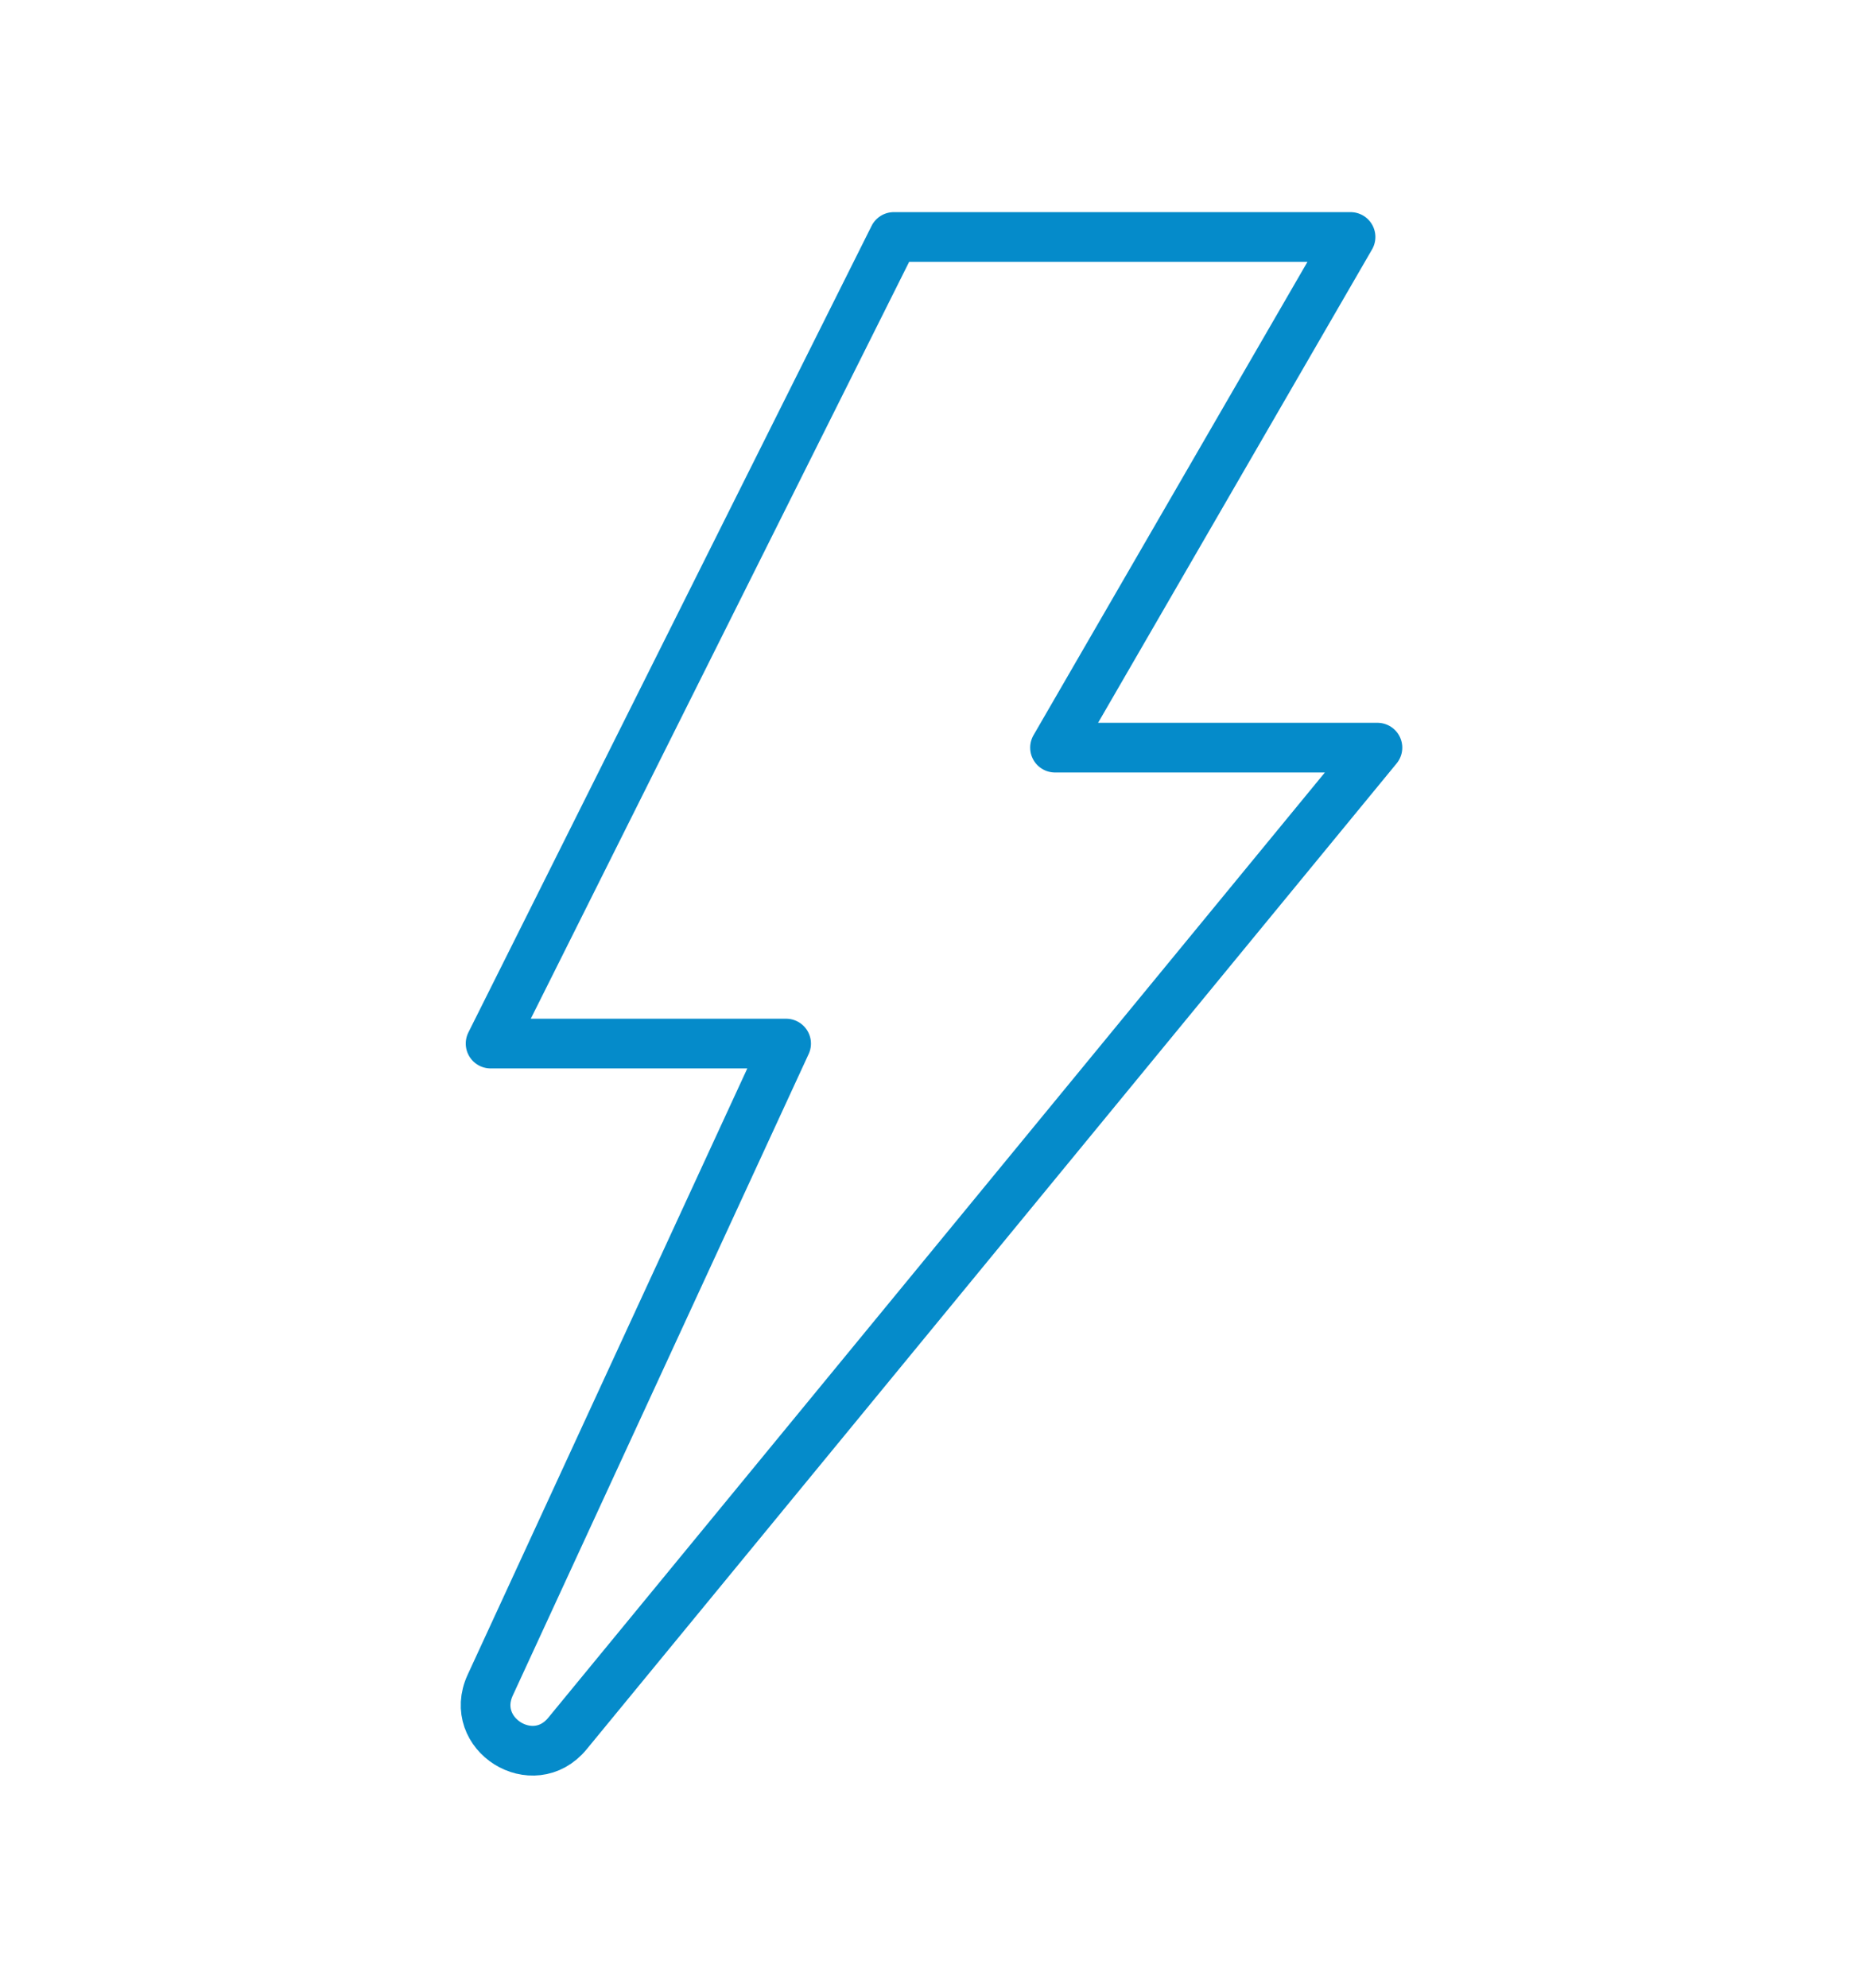 <?xml version="1.0" encoding="UTF-8"?> <svg xmlns="http://www.w3.org/2000/svg" viewBox="0 0 300 320"><path fill="none" stroke="#058bca" stroke-linecap="round" stroke-linejoin="round" stroke-width="8" d="M217.48 38.15h-73.55L79 168h47.59L78.94 271.28c-3.64 7.88 6.92 14.5 12.43 7.8l130.44-158.72h-51.92z"></path></svg> 